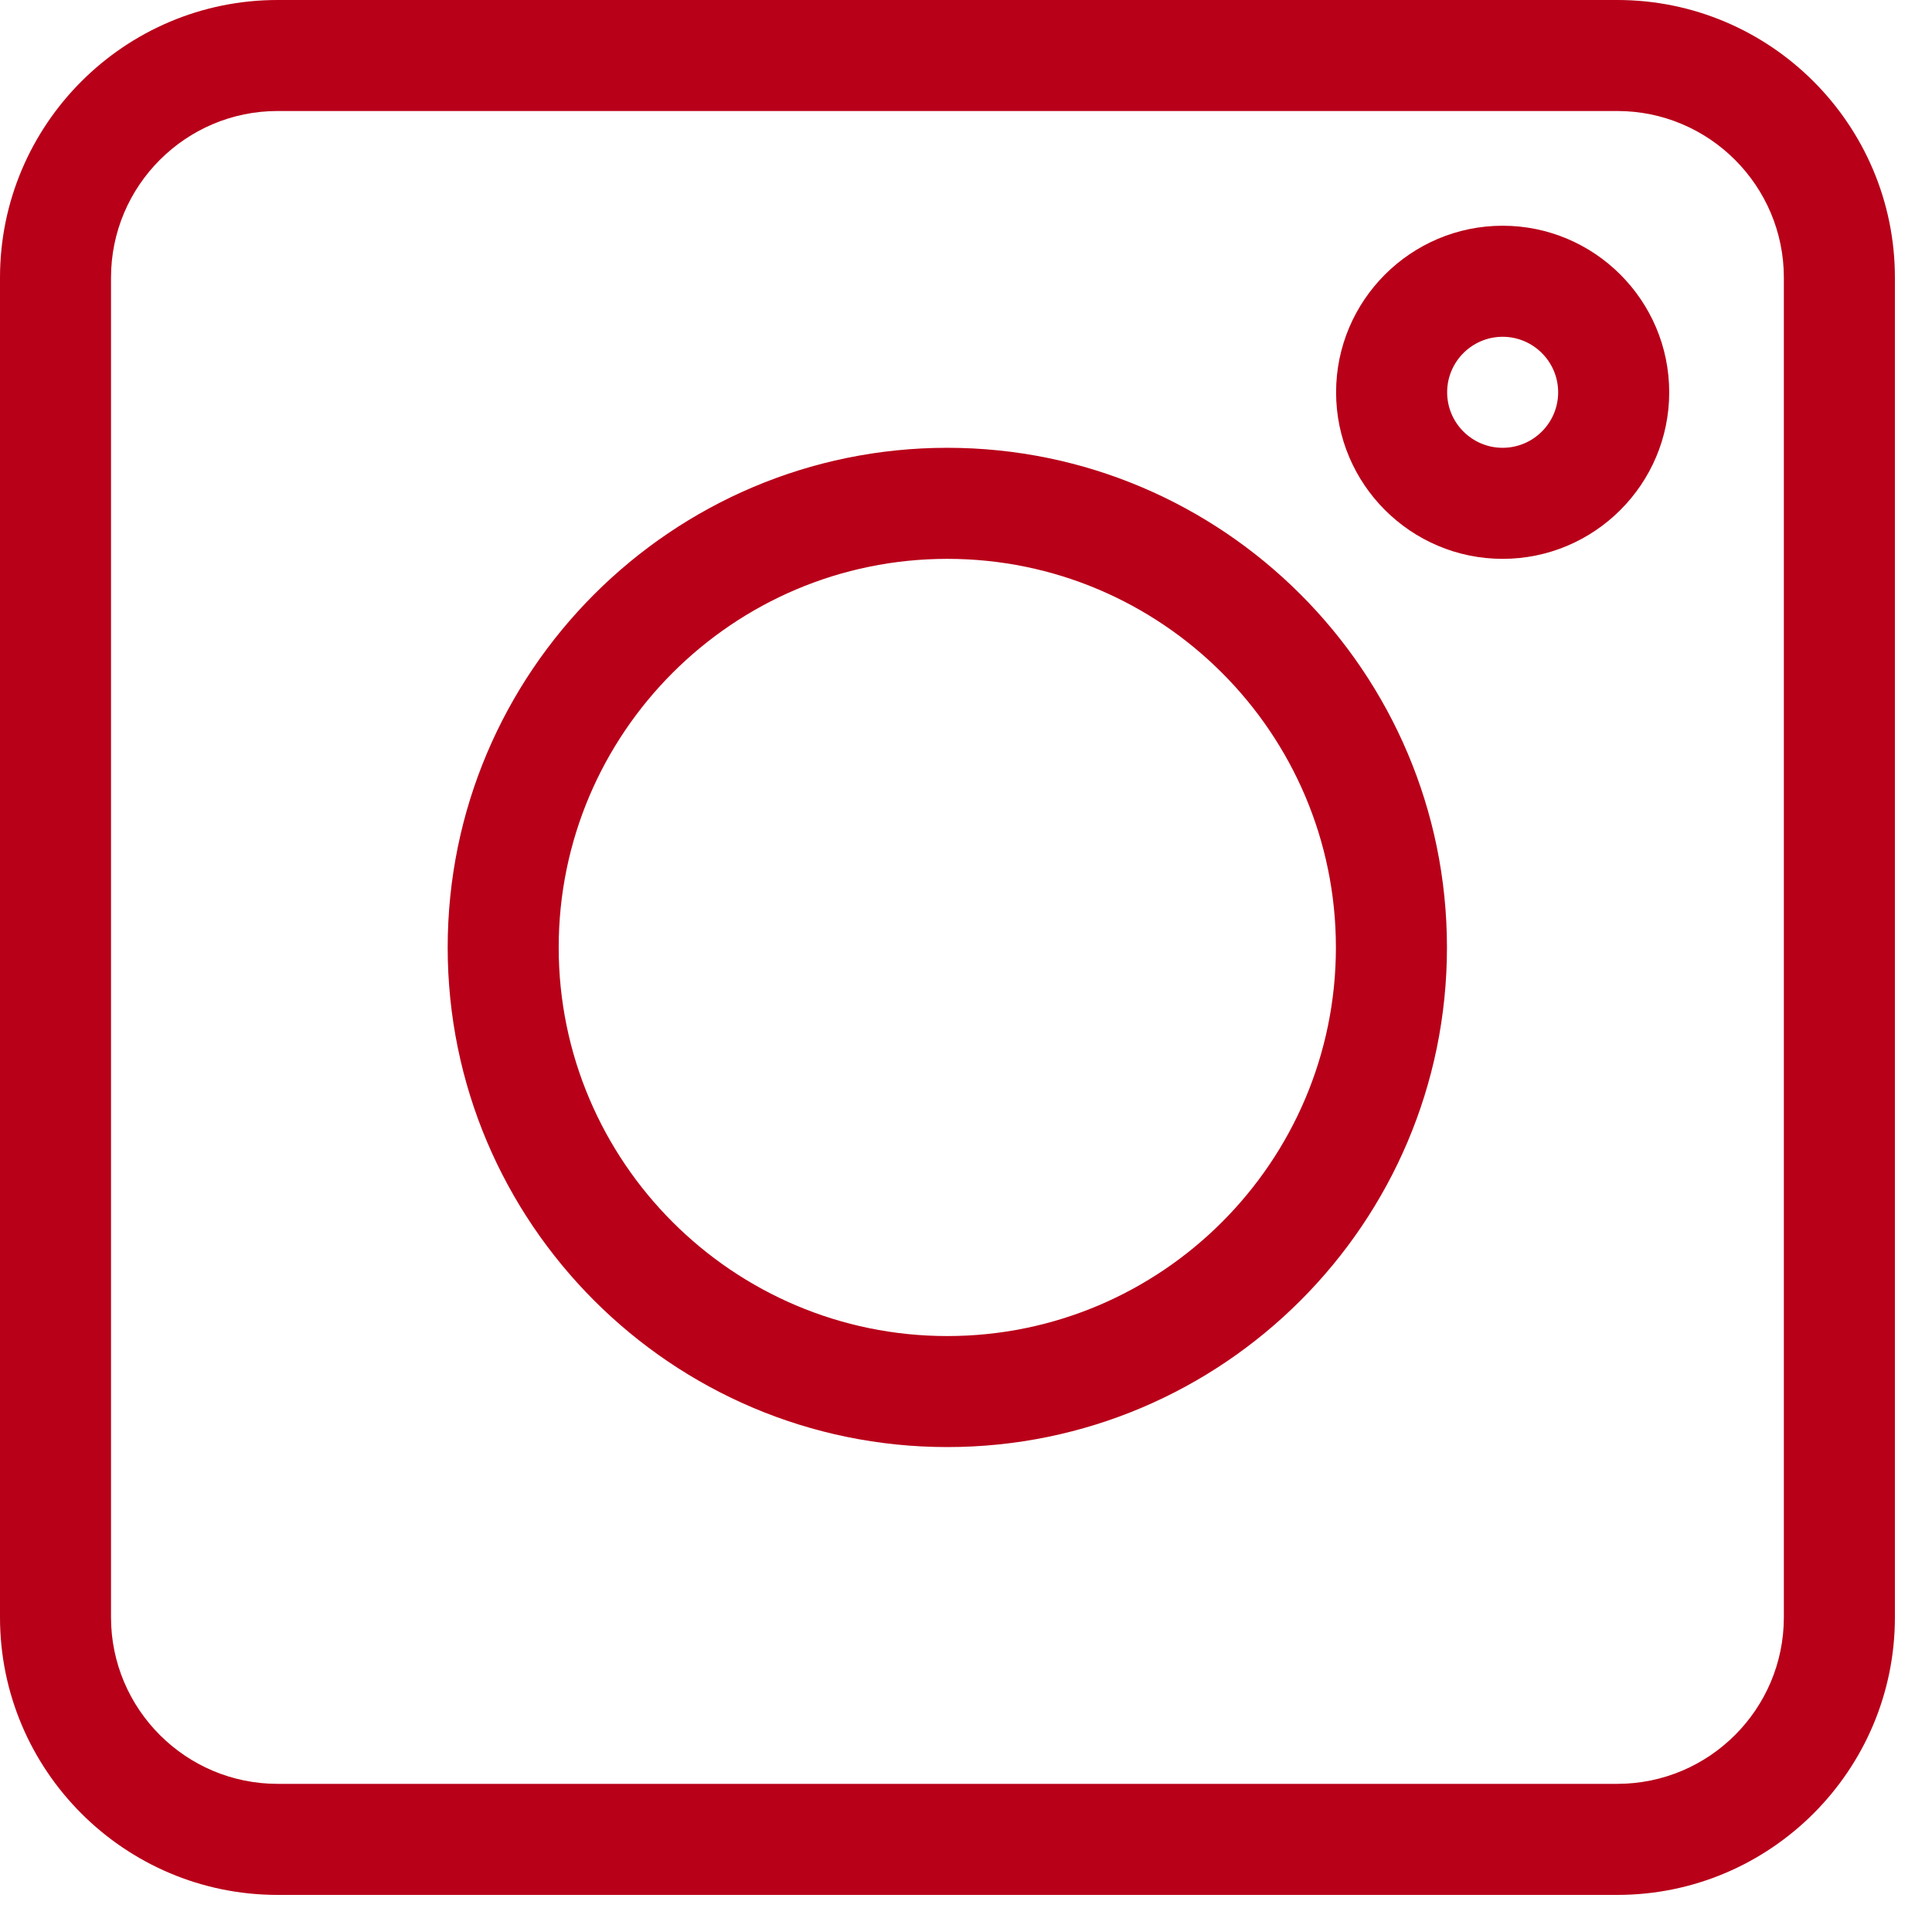<?xml version="1.0" encoding="UTF-8"?> <svg xmlns="http://www.w3.org/2000/svg" width="50" height="50" viewBox="0 0 50 50" fill="none"> <path d="M7.184 49.04H41.856C45.817 49.04 49.04 45.817 49.04 41.856V7.184C49.04 3.223 45.817 0 41.856 0H7.184C3.223 0 0 3.223 0 7.184V41.856C0 45.817 3.223 49.04 7.184 49.04ZM2.873 7.184C2.873 4.807 4.807 2.873 7.184 2.873H41.856C44.233 2.873 46.166 4.807 46.166 7.184V41.856C46.166 44.233 44.233 46.166 41.856 46.166H7.184C4.807 46.166 2.873 44.233 2.873 41.856V7.184Z" fill="#B80019"></path> <path d="M24.516 37.45C31.646 37.45 37.447 31.65 37.447 24.52C37.447 17.39 31.646 11.589 24.516 11.589C17.387 11.589 11.586 17.39 11.586 24.52C11.586 31.65 17.387 37.45 24.516 37.45ZM24.516 14.463C30.062 14.463 34.573 18.974 34.573 24.52C34.573 30.066 30.062 34.577 24.516 34.577C18.971 34.577 14.459 30.066 14.459 24.52C14.459 18.974 18.971 14.463 24.516 14.463Z" fill="#B80019"></path> <path d="M38.888 14.463C41.265 14.463 43.199 12.529 43.199 10.153C43.199 7.776 41.265 5.842 38.888 5.842C36.512 5.842 34.578 7.776 34.578 10.153C34.578 12.529 36.512 14.463 38.888 14.463ZM38.888 8.716C39.68 8.716 40.325 9.361 40.325 10.153C40.325 10.945 39.68 11.589 38.888 11.589C38.096 11.589 37.452 10.945 37.452 10.153C37.452 9.361 38.096 8.716 38.888 8.716Z" fill="#B80019"></path> </svg> 